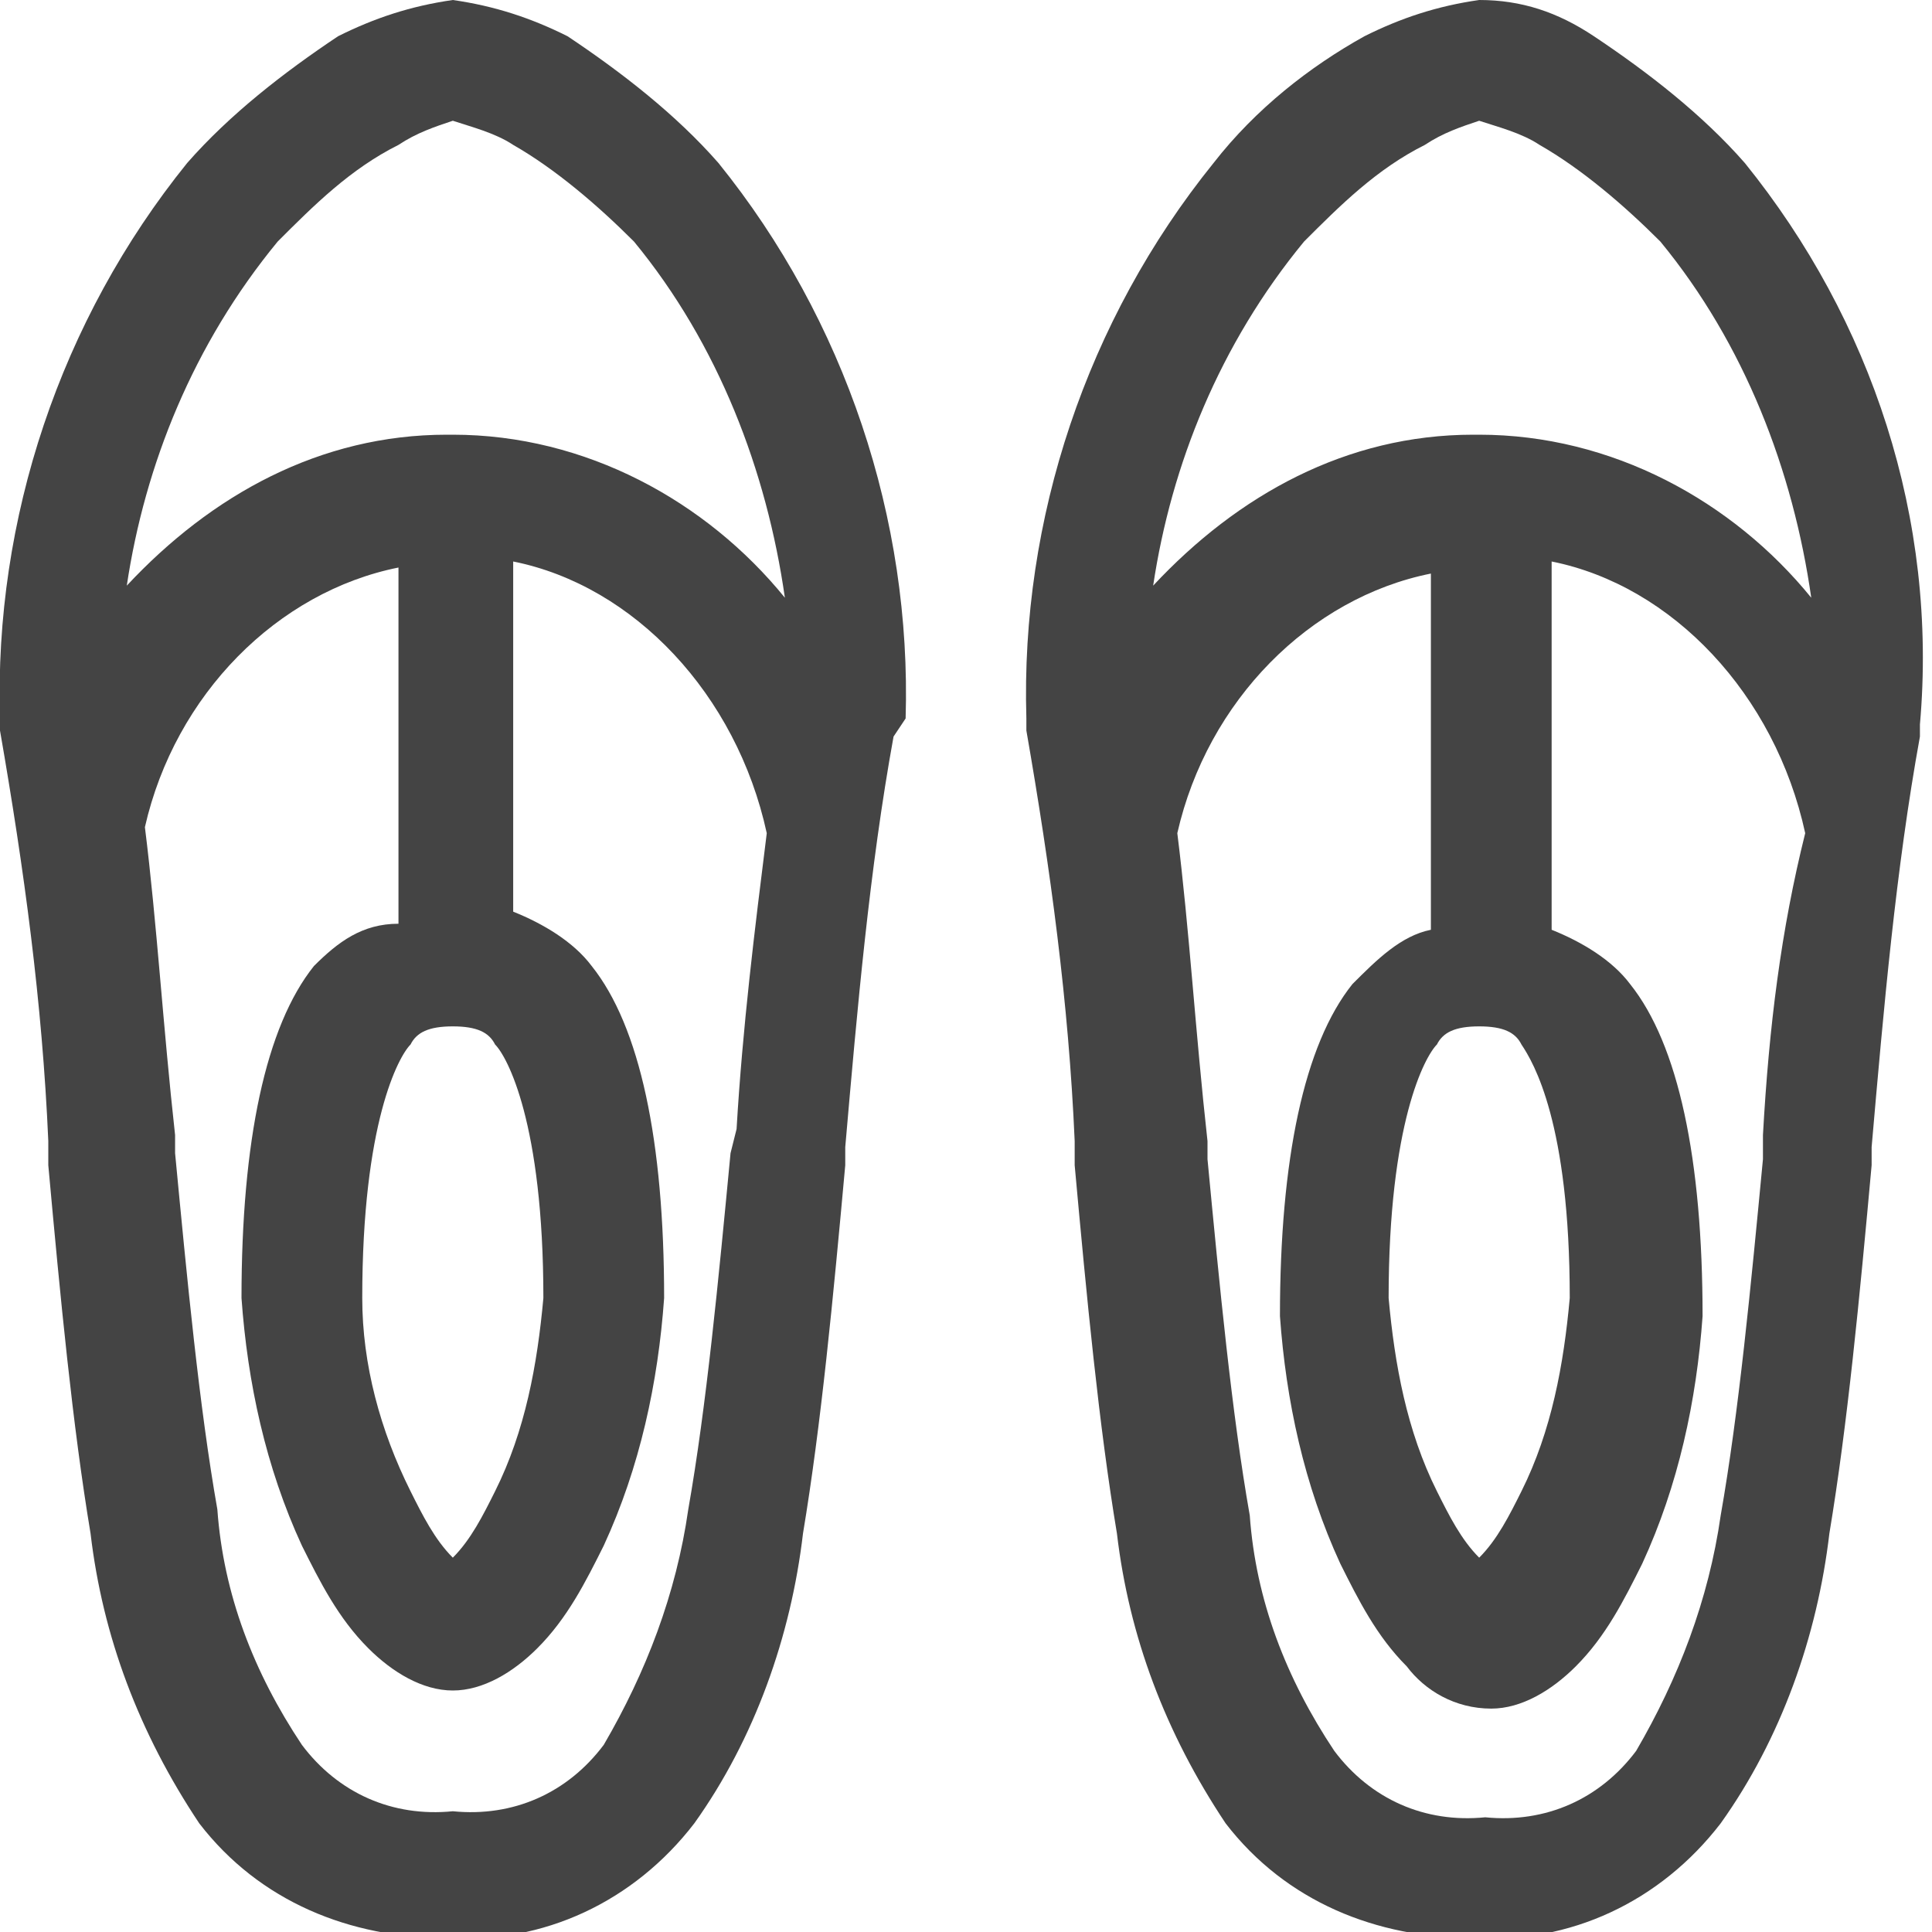 <?xml version="1.0" encoding="utf-8"?>
<!-- Generator: Adobe Illustrator 22.0.1, SVG Export Plug-In . SVG Version: 6.00 Build 0)  -->
<svg version="1.1" id="Слой_1" xmlns="http://www.w3.org/2000/svg" xmlns:xlink="http://www.w3.org/1999/xlink" x="0px" y="0px"
	 viewBox="0 0 32 32" style="enable-background:new 0 0 32 32;" xml:space="preserve">
<style type="text/css">
	.st0{fill:#444444;}
</style>
<title>icon-2-04</title>
<path class="st0" d="M15,11.9c0.1-3.3-1-6.6-3.1-9.2c-0.7-0.8-1.6-1.5-2.5-2.1C8.8,0.3,8.2,0.1,7.5,0C6.8,0.1,6.2,0.3,5.6,0.6
	C4.7,1.2,3.8,1.9,3.1,2.7C1,5.3-0.1,8.6,0,11.9L0,12l0,0.1c0.4,2.3,0.7,4.5,0.8,6.8l0,0.4c0.2,2.2,0.4,4.3,0.7,6.1
	c0.2,1.7,0.8,3.3,1.8,4.8c1,1.3,2.5,1.9,4.1,1.9c1.6,0.1,3.1-0.6,4.1-1.9c1-1.4,1.6-3.1,1.8-4.8c0.3-1.8,0.5-3.9,0.7-6.1l0-0.3
	c0.2-2.3,0.4-4.6,0.8-6.8L15,11.9L15,11.9z M4.6,4c0.6-0.6,1.2-1.2,2-1.6C6.9,2.2,7.2,2.1,7.5,2c0.3,0.1,0.7,0.2,1,0.4
	c0.7,0.4,1.4,1,2,1.6c1.4,1.7,2.2,3.8,2.5,5.9c-1.3-1.6-3.3-2.7-5.5-2.7c0,0-0.1,0-0.1,0c-2.1,0-3.9,1-5.3,2.5
	C2.4,7.7,3.2,5.7,4.6,4z M7.5,17c0.4,0,0.6,0.1,0.7,0.3C8.4,17.5,9,18.6,9,21.5c-0.1,1.1-0.3,2.2-0.8,3.2c-0.2,0.4-0.4,0.8-0.7,1.1
	c-0.3-0.3-0.5-0.7-0.7-1.1c-0.5-1-0.8-2.1-0.8-3.2c0-2.9,0.6-4,0.8-4.2C6.9,17.1,7.1,17,7.5,17z M12.1,19.1
	c-0.2,2.1-0.4,4.2-0.7,5.9c-0.2,1.4-0.7,2.7-1.4,3.9c-0.6,0.8-1.5,1.2-2.5,1.1c-1,0.1-1.9-0.3-2.5-1.1c-0.8-1.2-1.3-2.5-1.4-3.9
	c-0.3-1.7-0.5-3.8-0.7-5.9l0-0.3c-0.2-1.8-0.3-3.5-0.5-5.1c0.5-2.2,2.2-3.9,4.2-4.3v5.9C6,15.3,5.6,15.6,5.2,16
	C4.4,17,4,18.9,4,21.5c0.1,1.4,0.4,2.8,1,4.1c0.3,0.6,0.6,1.2,1.1,1.7C6.5,27.7,7,28,7.5,28c0.5,0,1-0.3,1.4-0.7
	c0.5-0.5,0.8-1.1,1.1-1.7c0.6-1.3,0.9-2.7,1-4.1c0-2.6-0.4-4.5-1.2-5.5c-0.3-0.4-0.8-0.7-1.3-0.9V9.3c2,0.4,3.7,2.2,4.2,4.5
	c-0.2,1.6-0.4,3.2-0.5,4.9L12.1,19.1z"/>
<path class="st0" d="M28.9,2.7c-0.7-0.8-1.6-1.5-2.5-2.1c-0.6-0.4-1.2-0.6-1.9-0.6c-0.7,0.1-1.3,0.3-1.9,0.6
	c-0.9,0.5-1.8,1.2-2.5,2.1C18,5.3,16.9,8.6,17,11.9l0,0.1l0,0.1c0.4,2.3,0.7,4.5,0.8,6.8l0,0.4c0.2,2.2,0.4,4.3,0.7,6.1
	c0.2,1.7,0.8,3.3,1.8,4.8c1,1.3,2.5,1.9,4.1,1.9c1.6,0.1,3.1-0.6,4.1-1.9c1-1.4,1.6-3.1,1.8-4.8c0.3-1.8,0.5-3.9,0.7-6.1l0-0.3
	c0.2-2.3,0.4-4.6,0.8-6.8l0-0.2C32.1,8.6,31,5.3,28.9,2.7z M21.6,4c0.6-0.6,1.2-1.2,2-1.6c0.3-0.2,0.6-0.3,0.9-0.4
	c0.3,0.1,0.7,0.2,1,0.4c0.7,0.4,1.4,1,2,1.6c1.4,1.7,2.2,3.8,2.5,5.9c-1.3-1.6-3.3-2.7-5.5-2.7c0,0-0.1,0-0.1,0
	c-2.1,0-3.9,1-5.3,2.5C19.4,7.7,20.2,5.7,21.6,4z M24.5,17c0.4,0,0.6,0.1,0.7,0.3c0.2,0.3,0.8,1.3,0.8,4.2c-0.1,1.1-0.3,2.2-0.8,3.2
	c-0.2,0.4-0.4,0.8-0.7,1.1c-0.3-0.3-0.5-0.7-0.7-1.1c-0.5-1-0.7-2.1-0.8-3.2c0-2.9,0.6-4,0.8-4.2C23.9,17.1,24.1,17,24.5,17z
	 M29.2,18.8l0,0.4c-0.2,2.1-0.4,4.2-0.7,5.9c-0.2,1.4-0.7,2.7-1.4,3.9c-0.6,0.8-1.5,1.2-2.5,1.1c-1,0.1-1.9-0.3-2.5-1.1
	c-0.8-1.2-1.3-2.5-1.4-3.9c-0.3-1.7-0.5-3.8-0.7-5.9l0-0.3c-0.2-1.8-0.3-3.5-0.5-5.1c0.5-2.2,2.2-3.9,4.2-4.3v5.9
	c-0.5,0.1-0.9,0.5-1.3,0.9c-0.8,1-1.2,2.9-1.2,5.5c0.1,1.4,0.4,2.8,1,4.1c0.3,0.6,0.6,1.2,1.1,1.7c0.3,0.4,0.8,0.7,1.4,0.7
	c0.5,0,1-0.3,1.4-0.7c0.5-0.5,0.8-1.1,1.1-1.7c0.6-1.3,0.9-2.7,1-4.1c0-2.6-0.4-4.5-1.2-5.5c-0.3-0.4-0.8-0.7-1.3-0.9V9.3
	c2,0.4,3.7,2.2,4.2,4.5C29.5,15.4,29.3,17,29.2,18.8L29.2,18.8z"/>
</svg>
